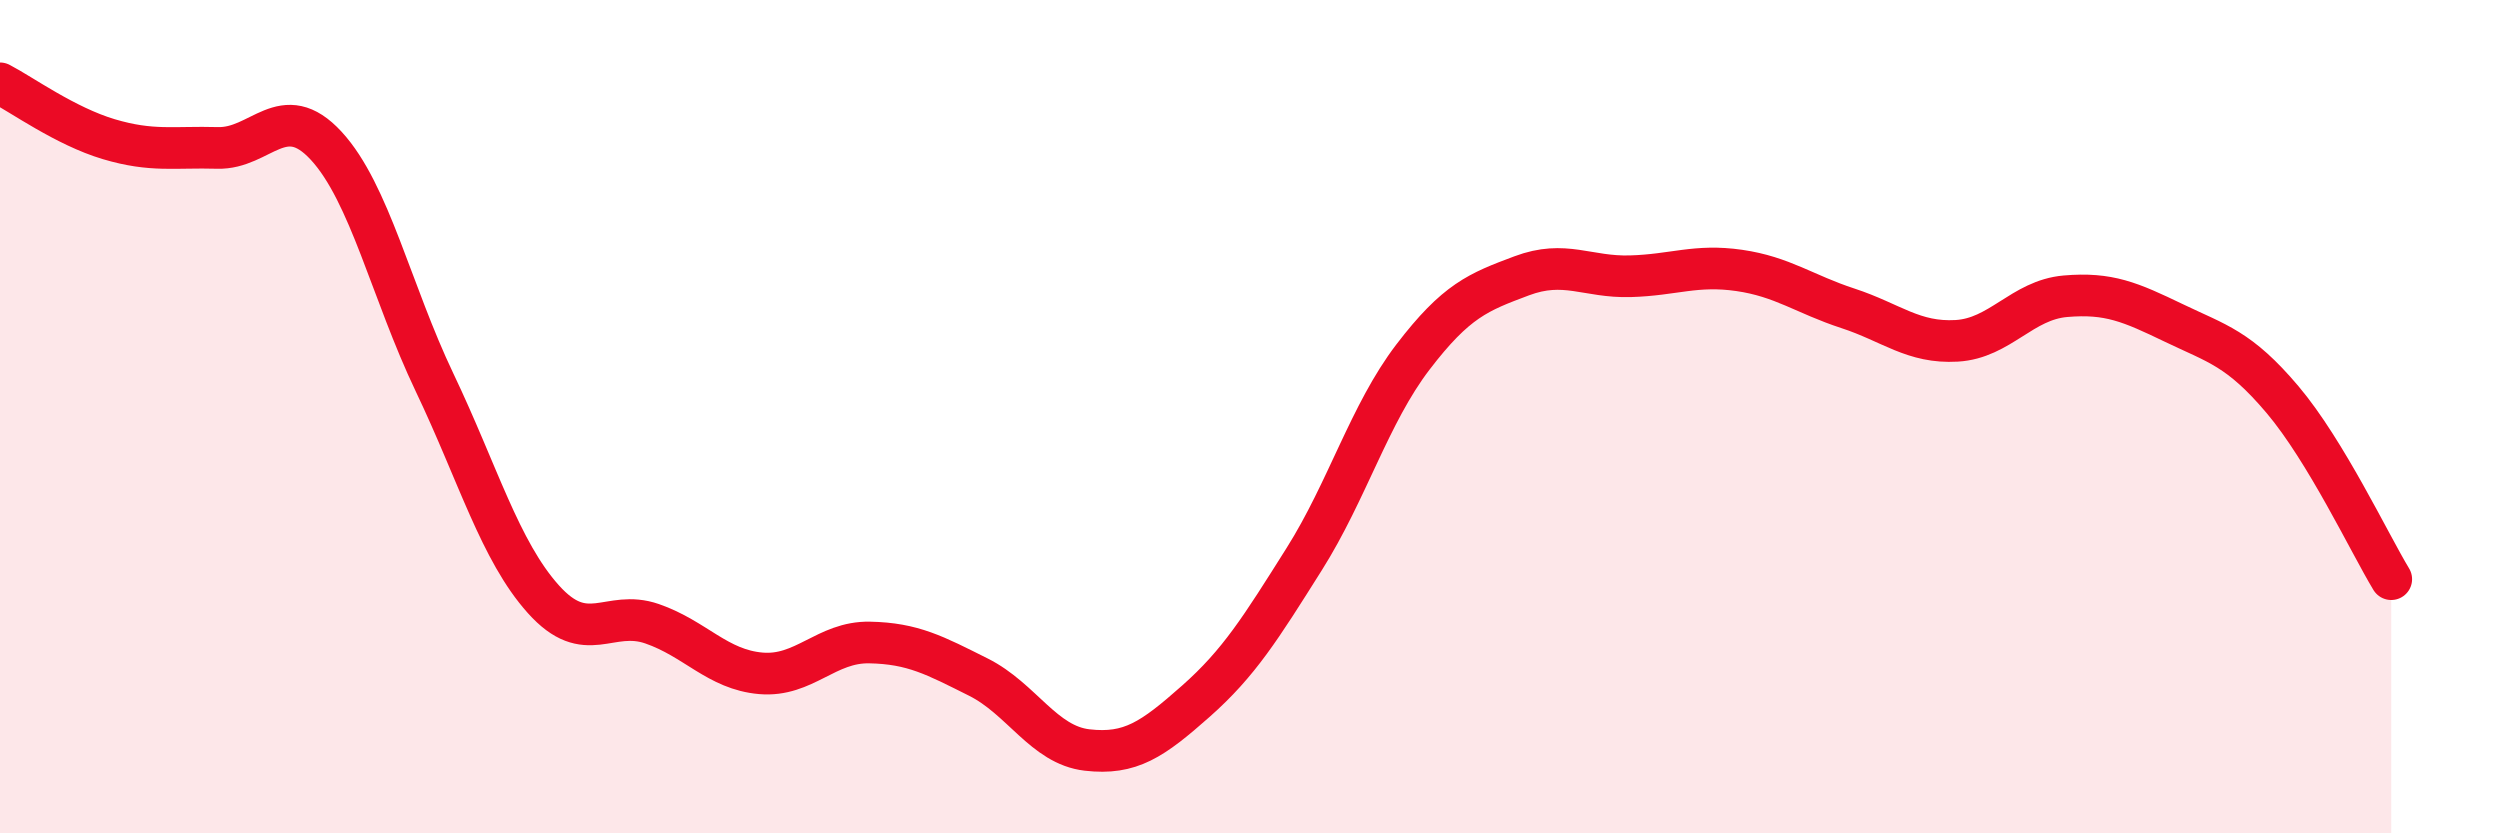 
    <svg width="60" height="20" viewBox="0 0 60 20" xmlns="http://www.w3.org/2000/svg">
      <path
        d="M 0,2 C 0.52,2.27 1.57,3.03 2.61,3.34 C 3.65,3.65 4.18,3.52 5.22,3.55 C 6.26,3.58 6.79,2.37 7.83,3.5 C 8.87,4.63 9.39,7 10.43,9.18 C 11.47,11.36 12,13.22 13.04,14.38 C 14.08,15.54 14.61,14.61 15.65,14.97 C 16.69,15.33 17.22,16.07 18.26,16.16 C 19.3,16.25 19.83,15.4 20.87,15.42 C 21.91,15.44 22.44,15.73 23.48,16.25 C 24.52,16.77 25.05,17.88 26.09,18 C 27.13,18.12 27.66,17.75 28.7,16.83 C 29.74,15.91 30.26,15.07 31.3,13.42 C 32.34,11.77 32.87,9.93 33.91,8.57 C 34.95,7.21 35.48,7.01 36.52,6.62 C 37.56,6.23 38.09,6.66 39.13,6.63 C 40.17,6.6 40.7,6.34 41.74,6.49 C 42.78,6.64 43.31,7.06 44.35,7.4 C 45.39,7.74 45.92,8.24 46.96,8.18 C 48,8.12 48.53,7.2 49.57,7.11 C 50.61,7.02 51.13,7.25 52.17,7.75 C 53.21,8.25 53.74,8.36 54.78,9.59 C 55.82,10.82 56.87,13.04 57.39,13.9L57.39 20L0 20Z"
        fill="#EB0A25"
        opacity="0.1"
        stroke-linecap="round"
        stroke-linejoin="round"
      />
      <path
        d="M 0,2 C 0.52,2.27 1.57,3.03 2.61,3.34 C 3.65,3.65 4.18,3.52 5.22,3.55 C 6.26,3.58 6.79,2.37 7.83,3.5 C 8.87,4.63 9.39,7 10.43,9.18 C 11.47,11.36 12,13.22 13.04,14.38 C 14.08,15.54 14.61,14.61 15.65,14.97 C 16.69,15.33 17.22,16.07 18.26,16.16 C 19.3,16.25 19.83,15.4 20.87,15.42 C 21.91,15.44 22.44,15.73 23.48,16.25 C 24.52,16.77 25.05,17.88 26.09,18 C 27.13,18.12 27.66,17.75 28.7,16.83 C 29.74,15.91 30.26,15.07 31.3,13.42 C 32.34,11.77 32.87,9.93 33.91,8.57 C 34.95,7.21 35.48,7.01 36.52,6.62 C 37.56,6.23 38.09,6.66 39.13,6.63 C 40.17,6.6 40.7,6.34 41.74,6.49 C 42.78,6.64 43.31,7.06 44.35,7.4 C 45.39,7.74 45.92,8.24 46.96,8.18 C 48,8.12 48.53,7.2 49.57,7.11 C 50.61,7.02 51.13,7.25 52.17,7.75 C 53.21,8.25 53.74,8.36 54.78,9.59 C 55.82,10.82 56.87,13.04 57.39,13.9"
        stroke="#EB0A25"
        stroke-width="1"
        fill="none"
        stroke-linecap="round"
        stroke-linejoin="round"
      />
    </svg>
  